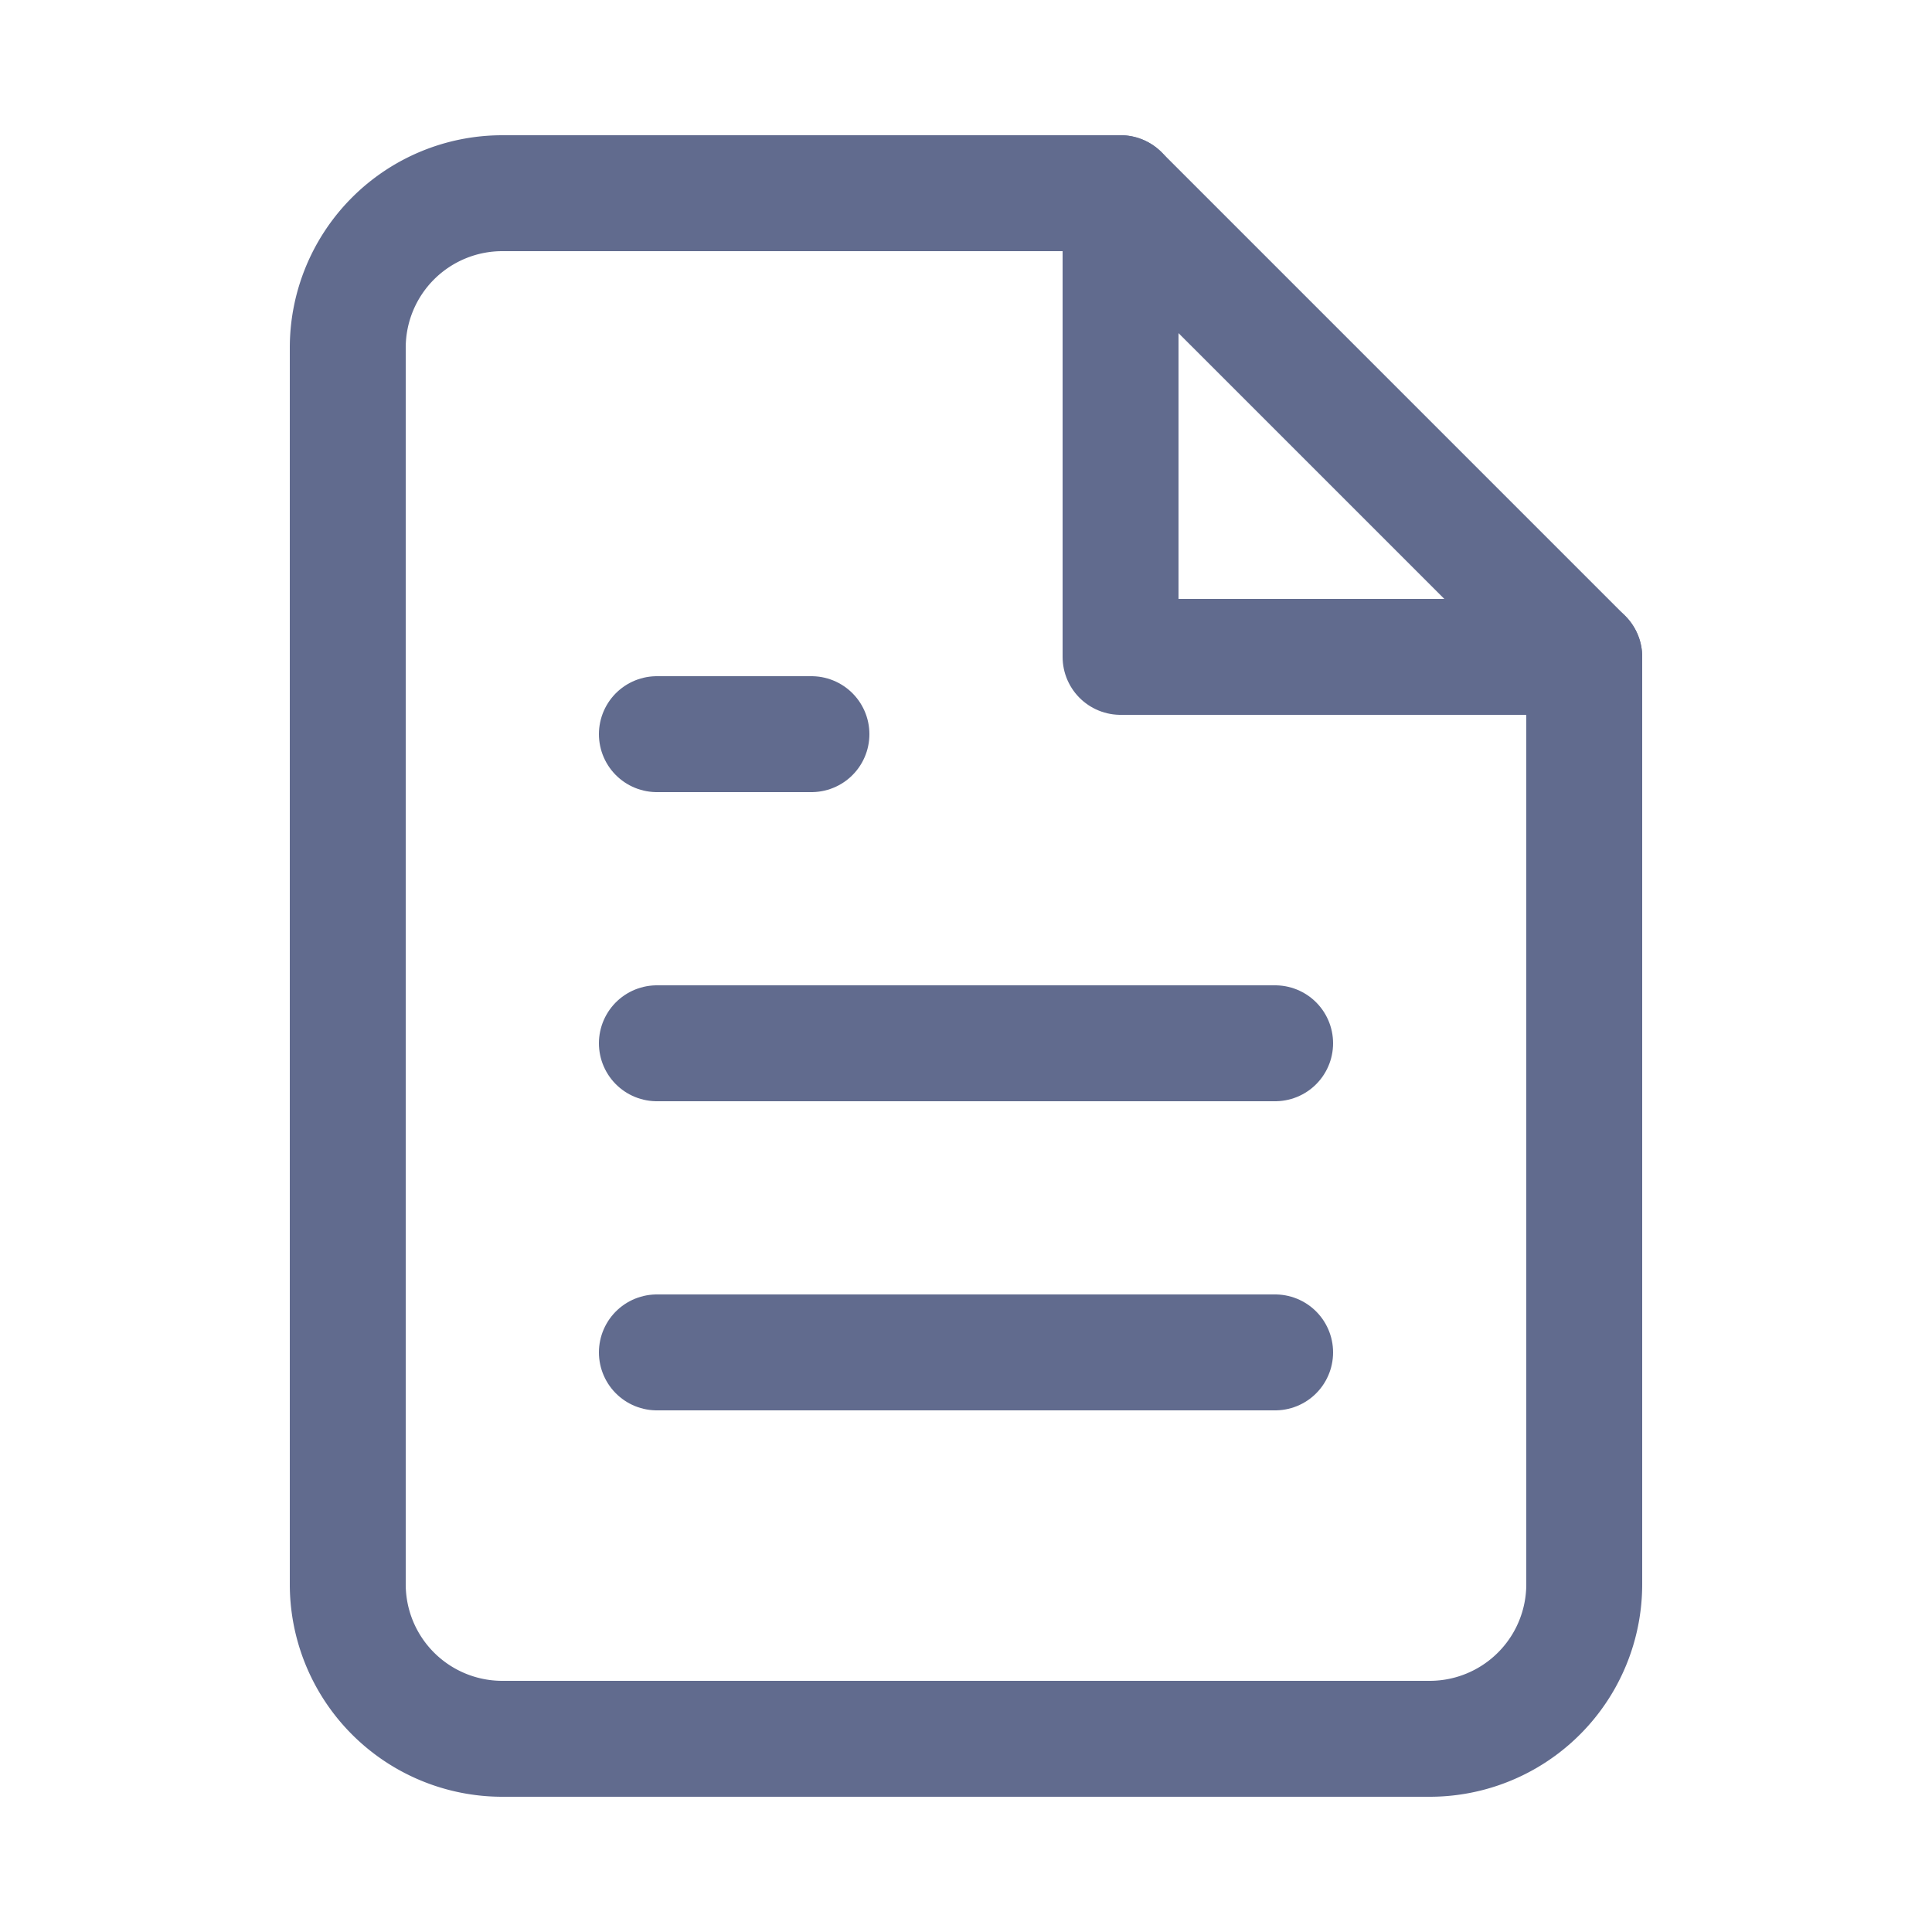 <?xml version="1.0" encoding="UTF-8"?> <svg xmlns="http://www.w3.org/2000/svg" width="25" height="25" fill="none"><path d="M14.5 2.5h-8a2 2 0 0 0-2 2v16a2 2 0 0 0 2 2h12a2 2 0 0 0 2-2v-12l-6-6Z" stroke="#616B8E" stroke-width="1.5" stroke-linecap="round" stroke-linejoin="round"></path><path d="M14.5 2.5v6h6M16.5 13.5h-8M16.5 17.5h-8M10.5 9.5h-2" stroke="#616B8E" stroke-width="1.5" stroke-linecap="round" stroke-linejoin="round"></path></svg> 